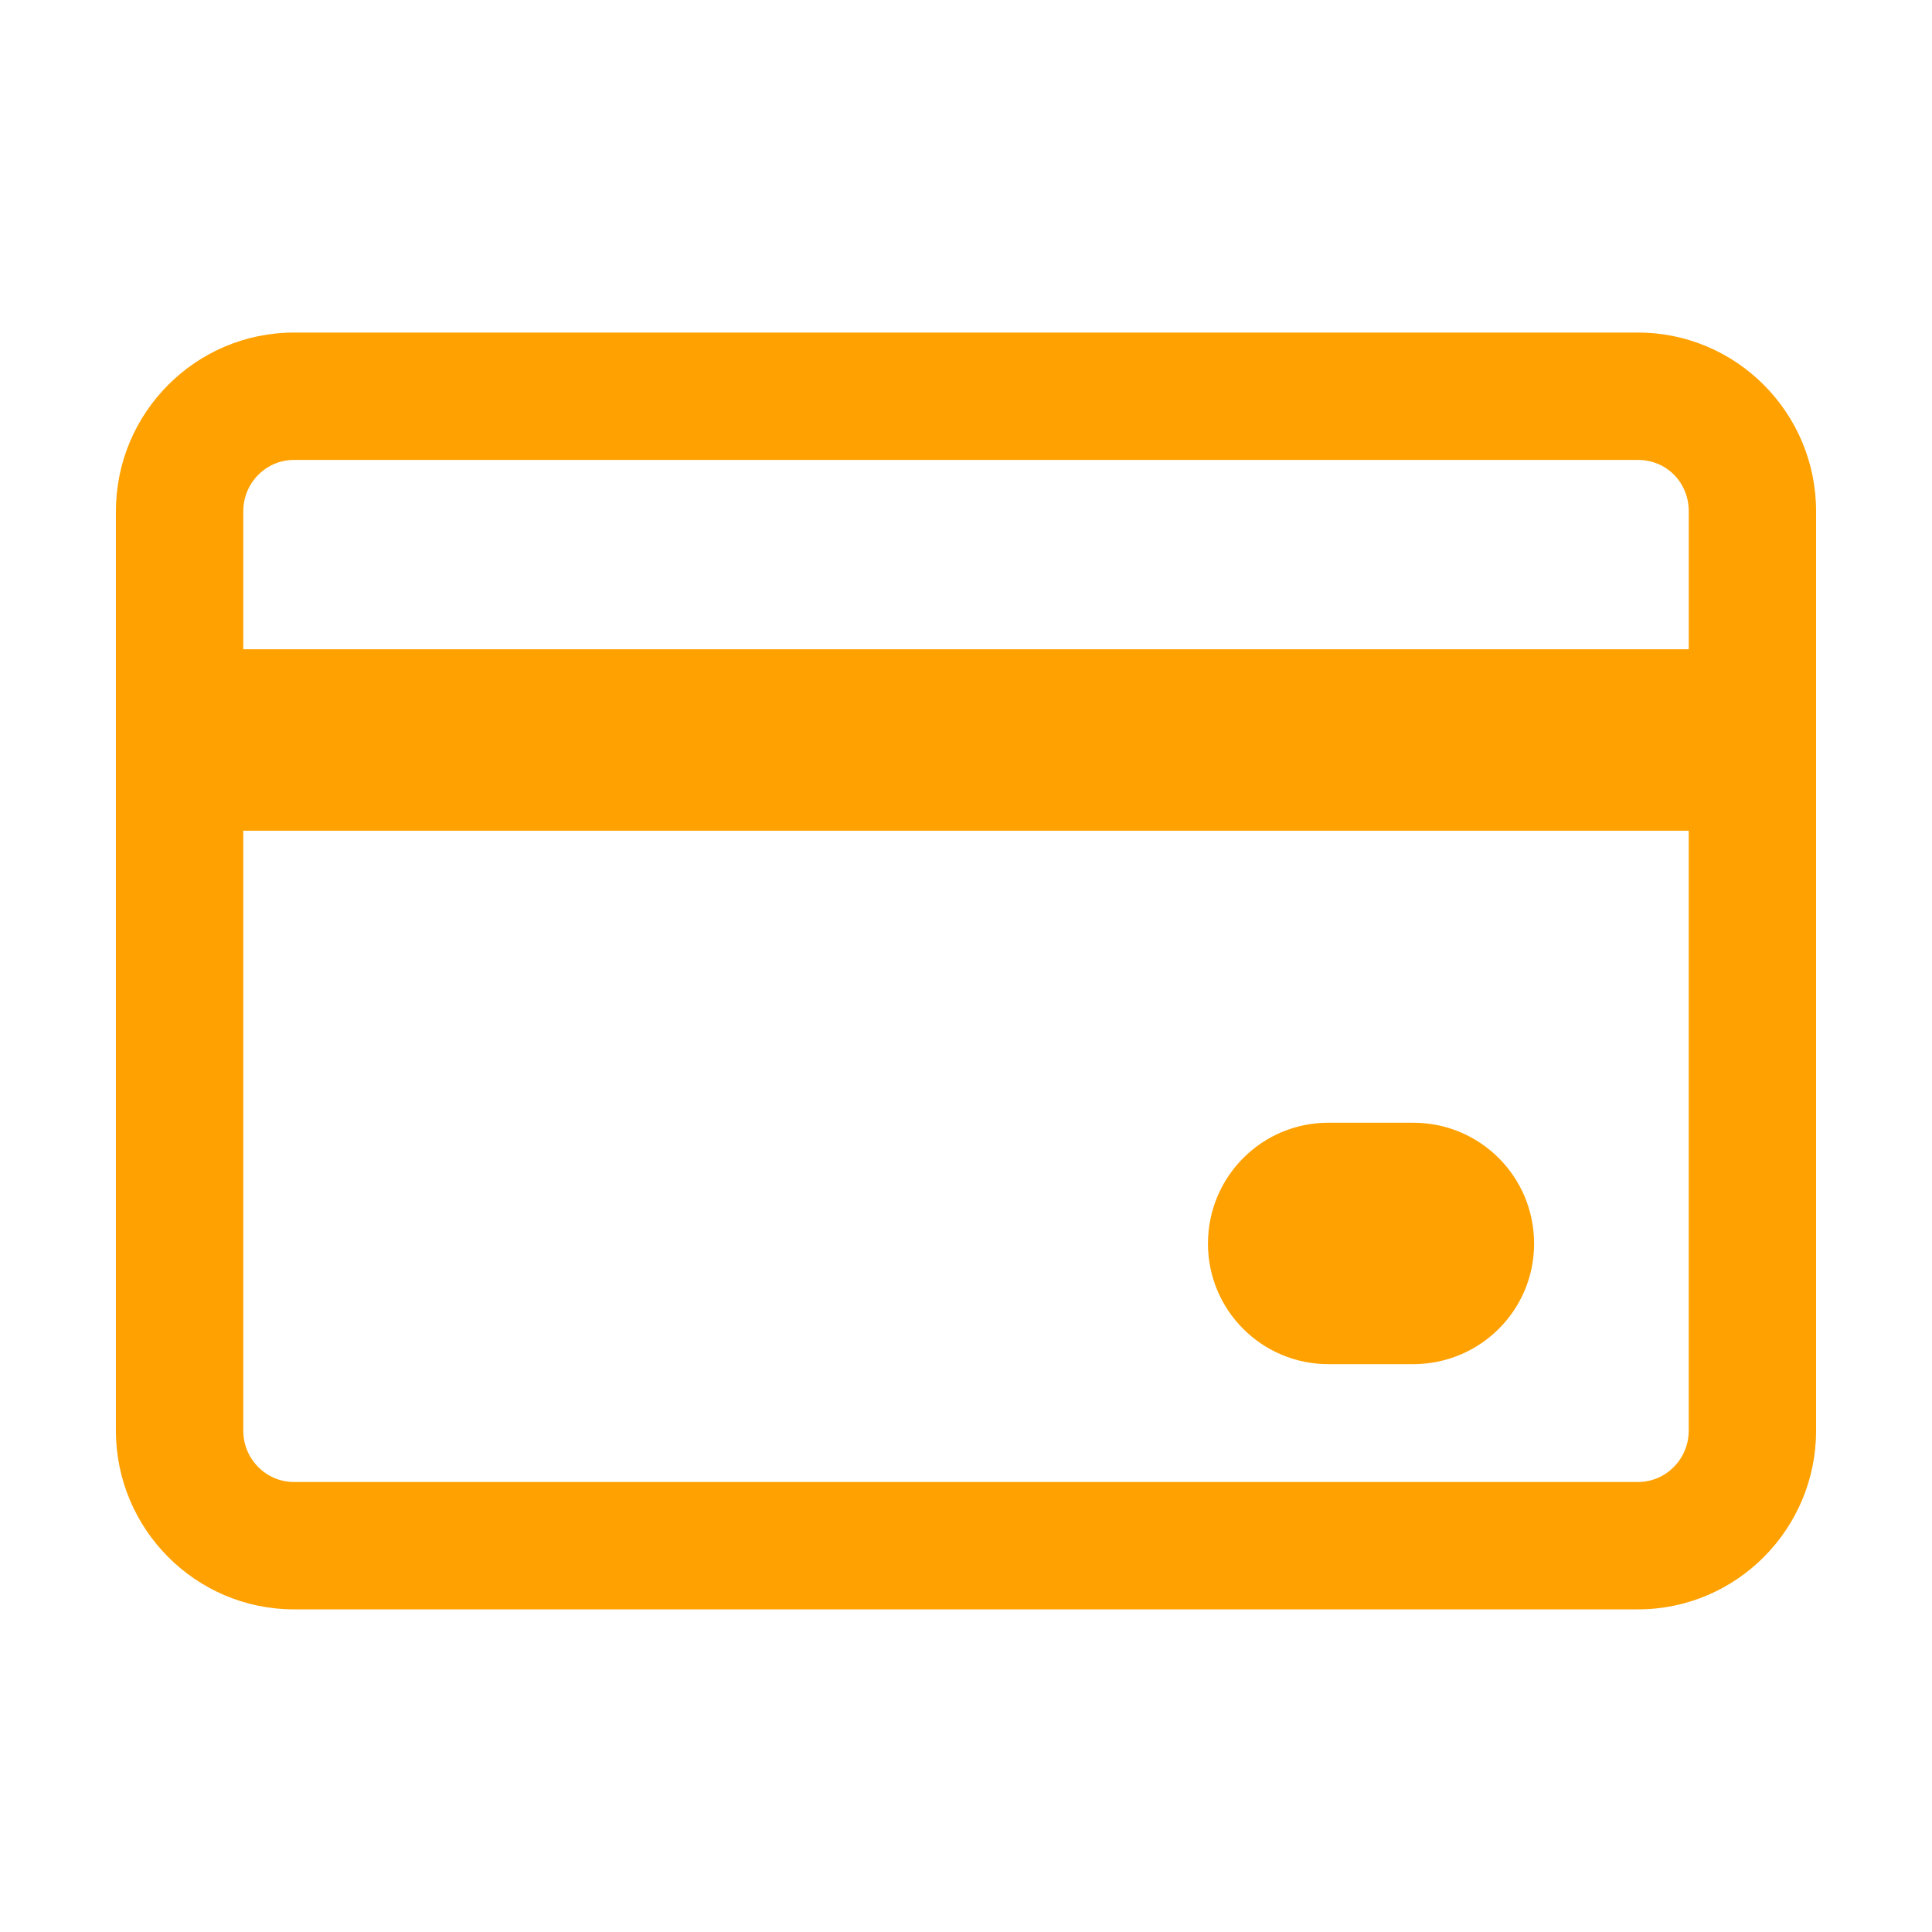 <?xml version="1.0" encoding="UTF-8"?><svg id="a" xmlns="http://www.w3.org/2000/svg" viewBox="0 0 50 50"><path d="M42.393,8.607H7.607c-2.54,0-4.607,2.074-4.607,4.623v23.796c0,2.549,2.067,4.624,4.607,4.624H42.393c2.54,0,4.607-2.074,4.607-4.624V13.23c0-2.549-2.067-4.623-4.607-4.623ZM7.607,11.903H42.393c.735,0,1.312,.583,1.312,1.328v3.572H6.296v-3.572c0-.732,.588-1.328,1.311-1.328Zm34.786,26.451H7.607c-.723,0-1.311-.596-1.311-1.328v-15.527H43.704v15.527c0,.732-.589,1.328-1.312,1.328Z" style="fill:#ffa100;"/><path d="M36.571,29.056h-2.192c-1.722,0-3.117,1.395-3.117,3.131,0,1.722,1.395,3.117,3.117,3.117h2.192c1.736,0,3.131-1.396,3.131-3.117,0-1.736-1.395-3.131-3.131-3.131Z" style="fill:#ffa100;"/></svg>